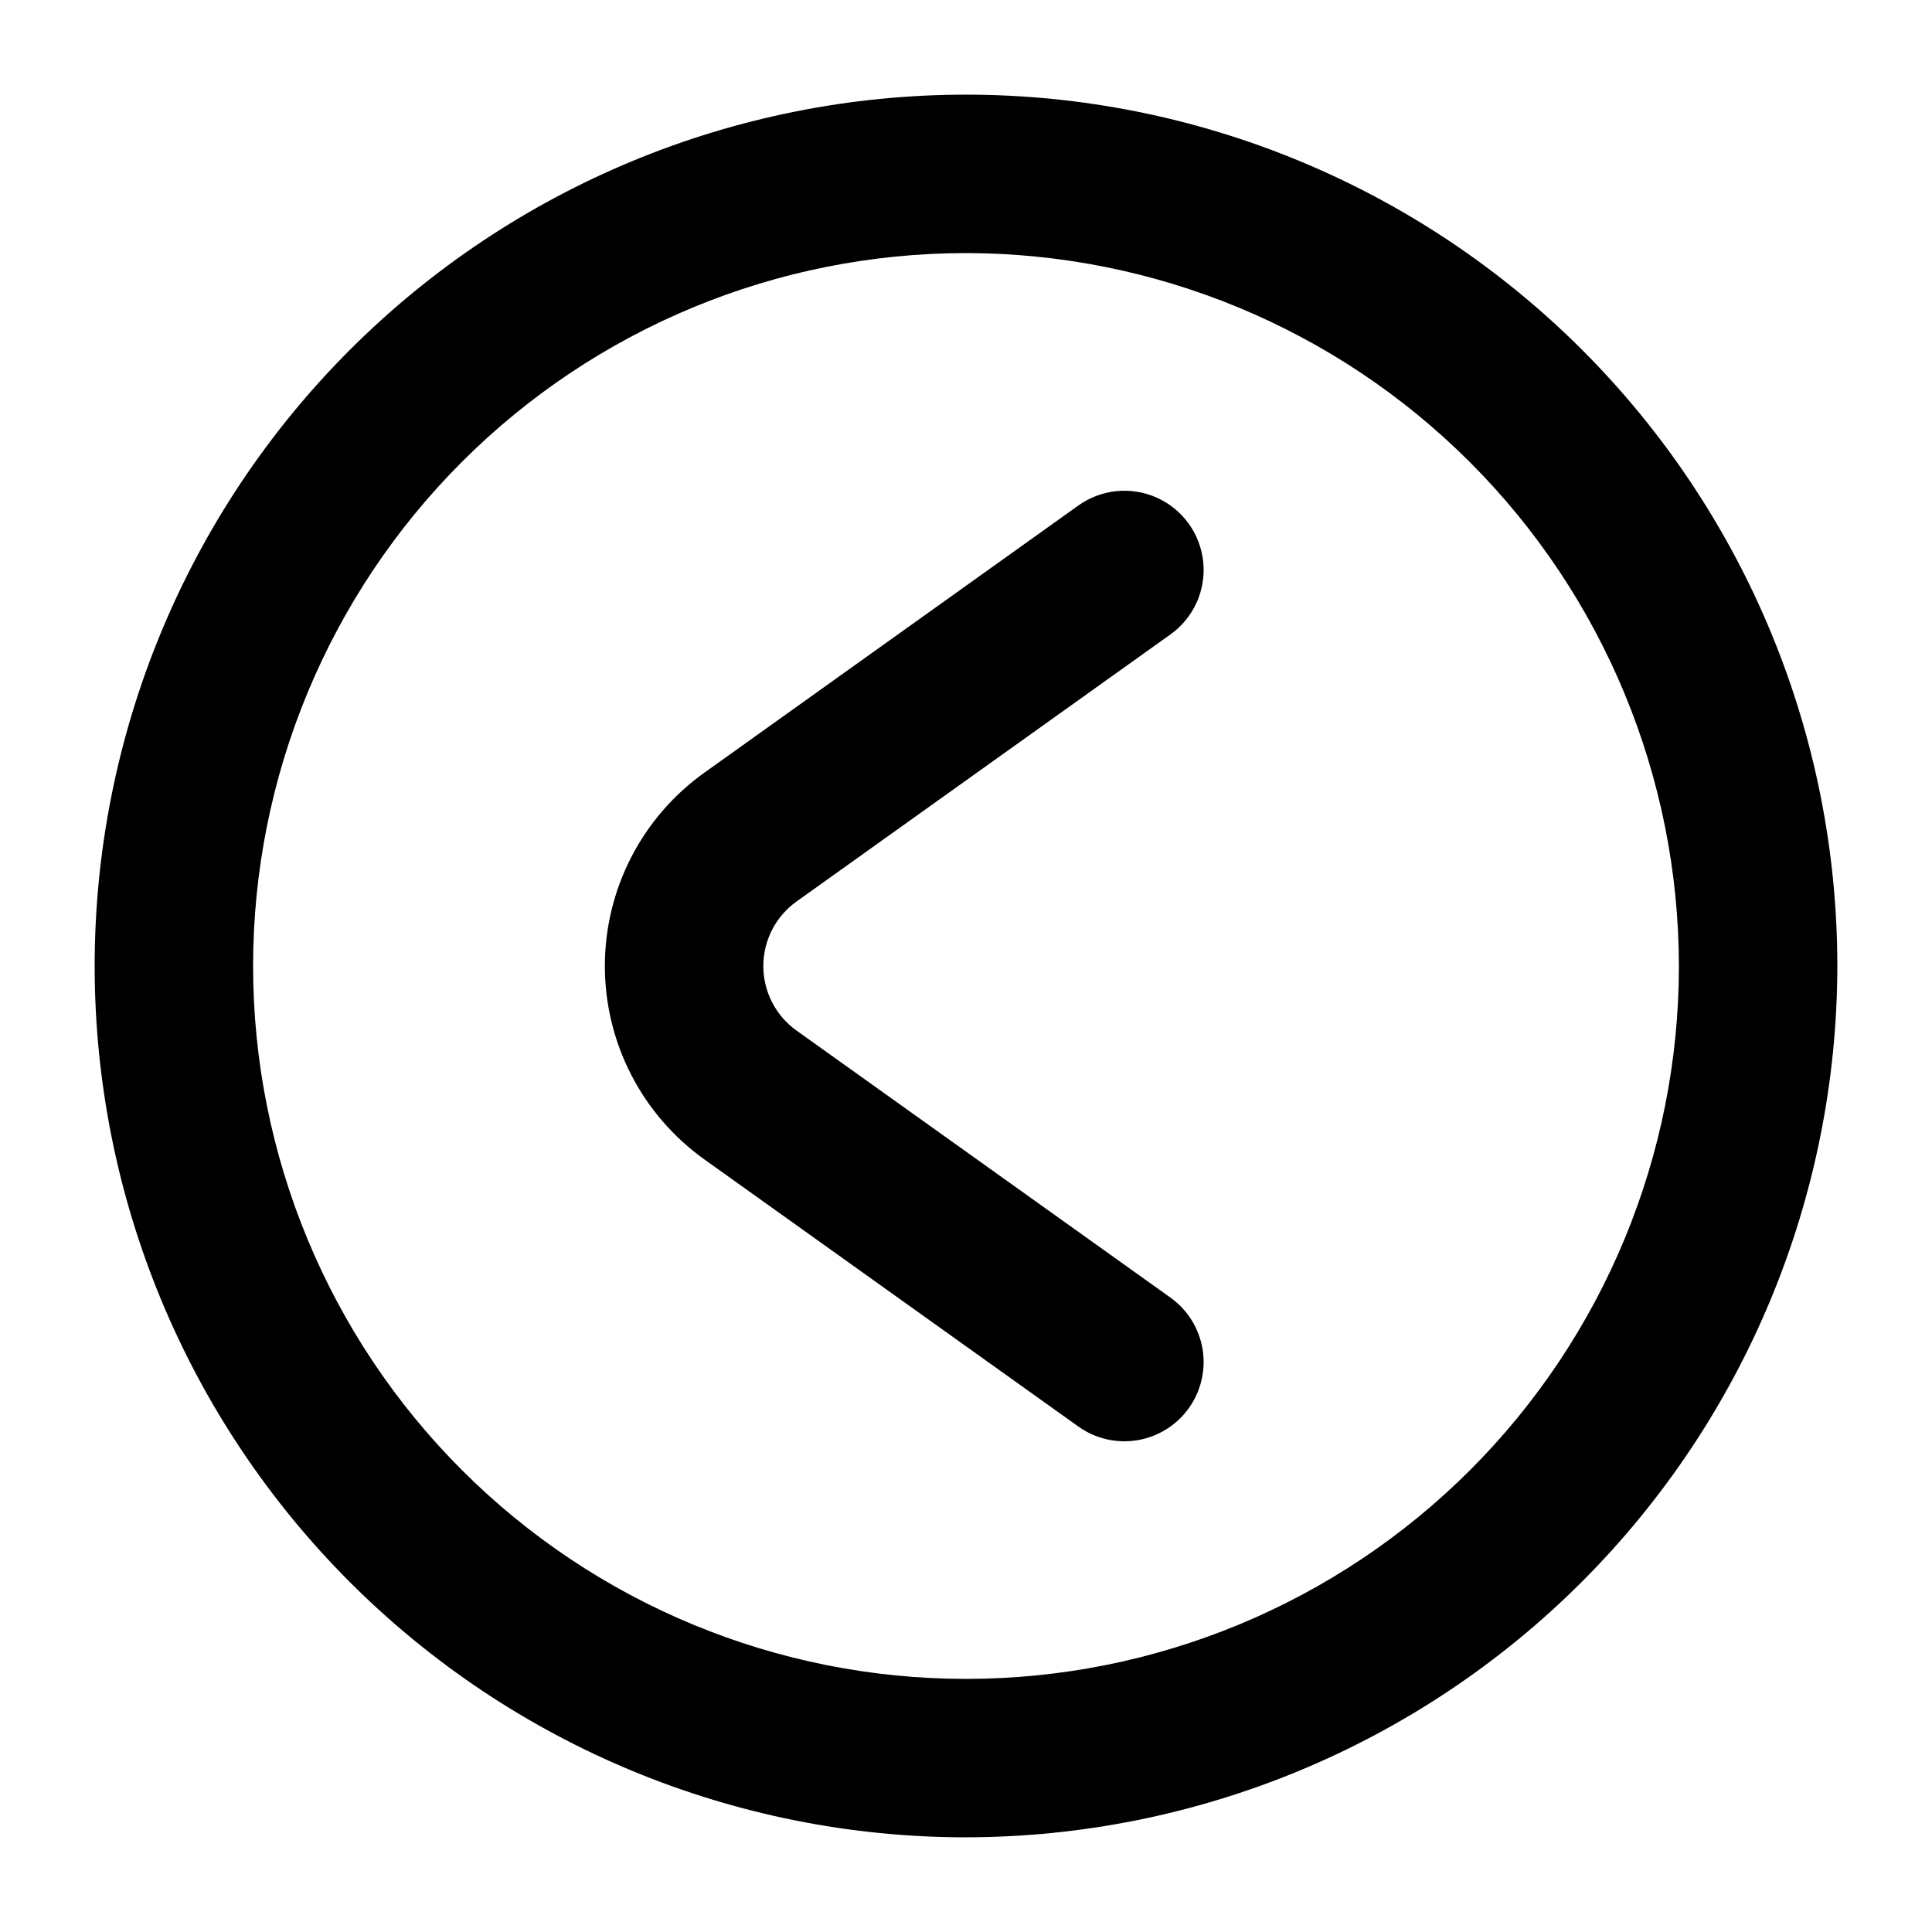 <?xml version="1.0" encoding="UTF-8"?>
<!-- Uploaded to: ICON Repo, www.svgrepo.com, Generator: ICON Repo Mixer Tools -->
<svg fill="#000000" width="800px" height="800px" version="1.1" viewBox="144 144 512 512" xmlns="http://www.w3.org/2000/svg">
 <path d="m400 630.91c-61.242 0-119.98-24.328-163.28-67.633-43.305-43.305-67.633-102.04-67.633-163.28s24.328-119.98 67.633-163.28 102.04-67.633 163.28-67.633 119.97 24.328 163.28 67.633c43.305 43.305 67.633 102.04 67.633 163.28-0.07 61.219-24.418 119.91-67.707 163.2s-101.98 67.637-163.2 67.707zm0-419.84c-50.109 0-98.164 19.906-133.59 55.336s-55.336 83.484-55.336 133.59c0 50.105 19.906 98.16 55.336 133.59 35.43 35.434 83.484 55.336 133.59 55.336 50.105 0 98.16-19.902 133.59-55.336 35.434-35.43 55.336-83.484 55.336-133.59-0.055-50.09-19.977-98.113-55.395-133.53-35.422-35.422-83.441-55.344-133.53-55.398zm59.062 306.09h-0.004c3.238-4.527 4.543-10.16 3.629-15.652-0.918-5.492-3.977-10.395-8.508-13.633l-99.117-70.785c-5.508-3.945-8.773-10.305-8.773-17.082s3.266-13.137 8.773-17.082l99.117-70.797c6.106-4.356 9.422-11.641 8.699-19.105-0.719-7.469-5.371-13.98-12.199-17.09-6.824-3.106-14.789-2.336-20.895 2.019l-99.117 70.809c-16.551 11.824-26.371 30.91-26.371 51.246 0 20.336 9.82 39.422 26.371 51.246l99.117 70.797c4.531 3.231 10.16 4.531 15.648 3.617 5.492-0.918 10.391-3.977 13.625-8.508z"/>
</svg>
